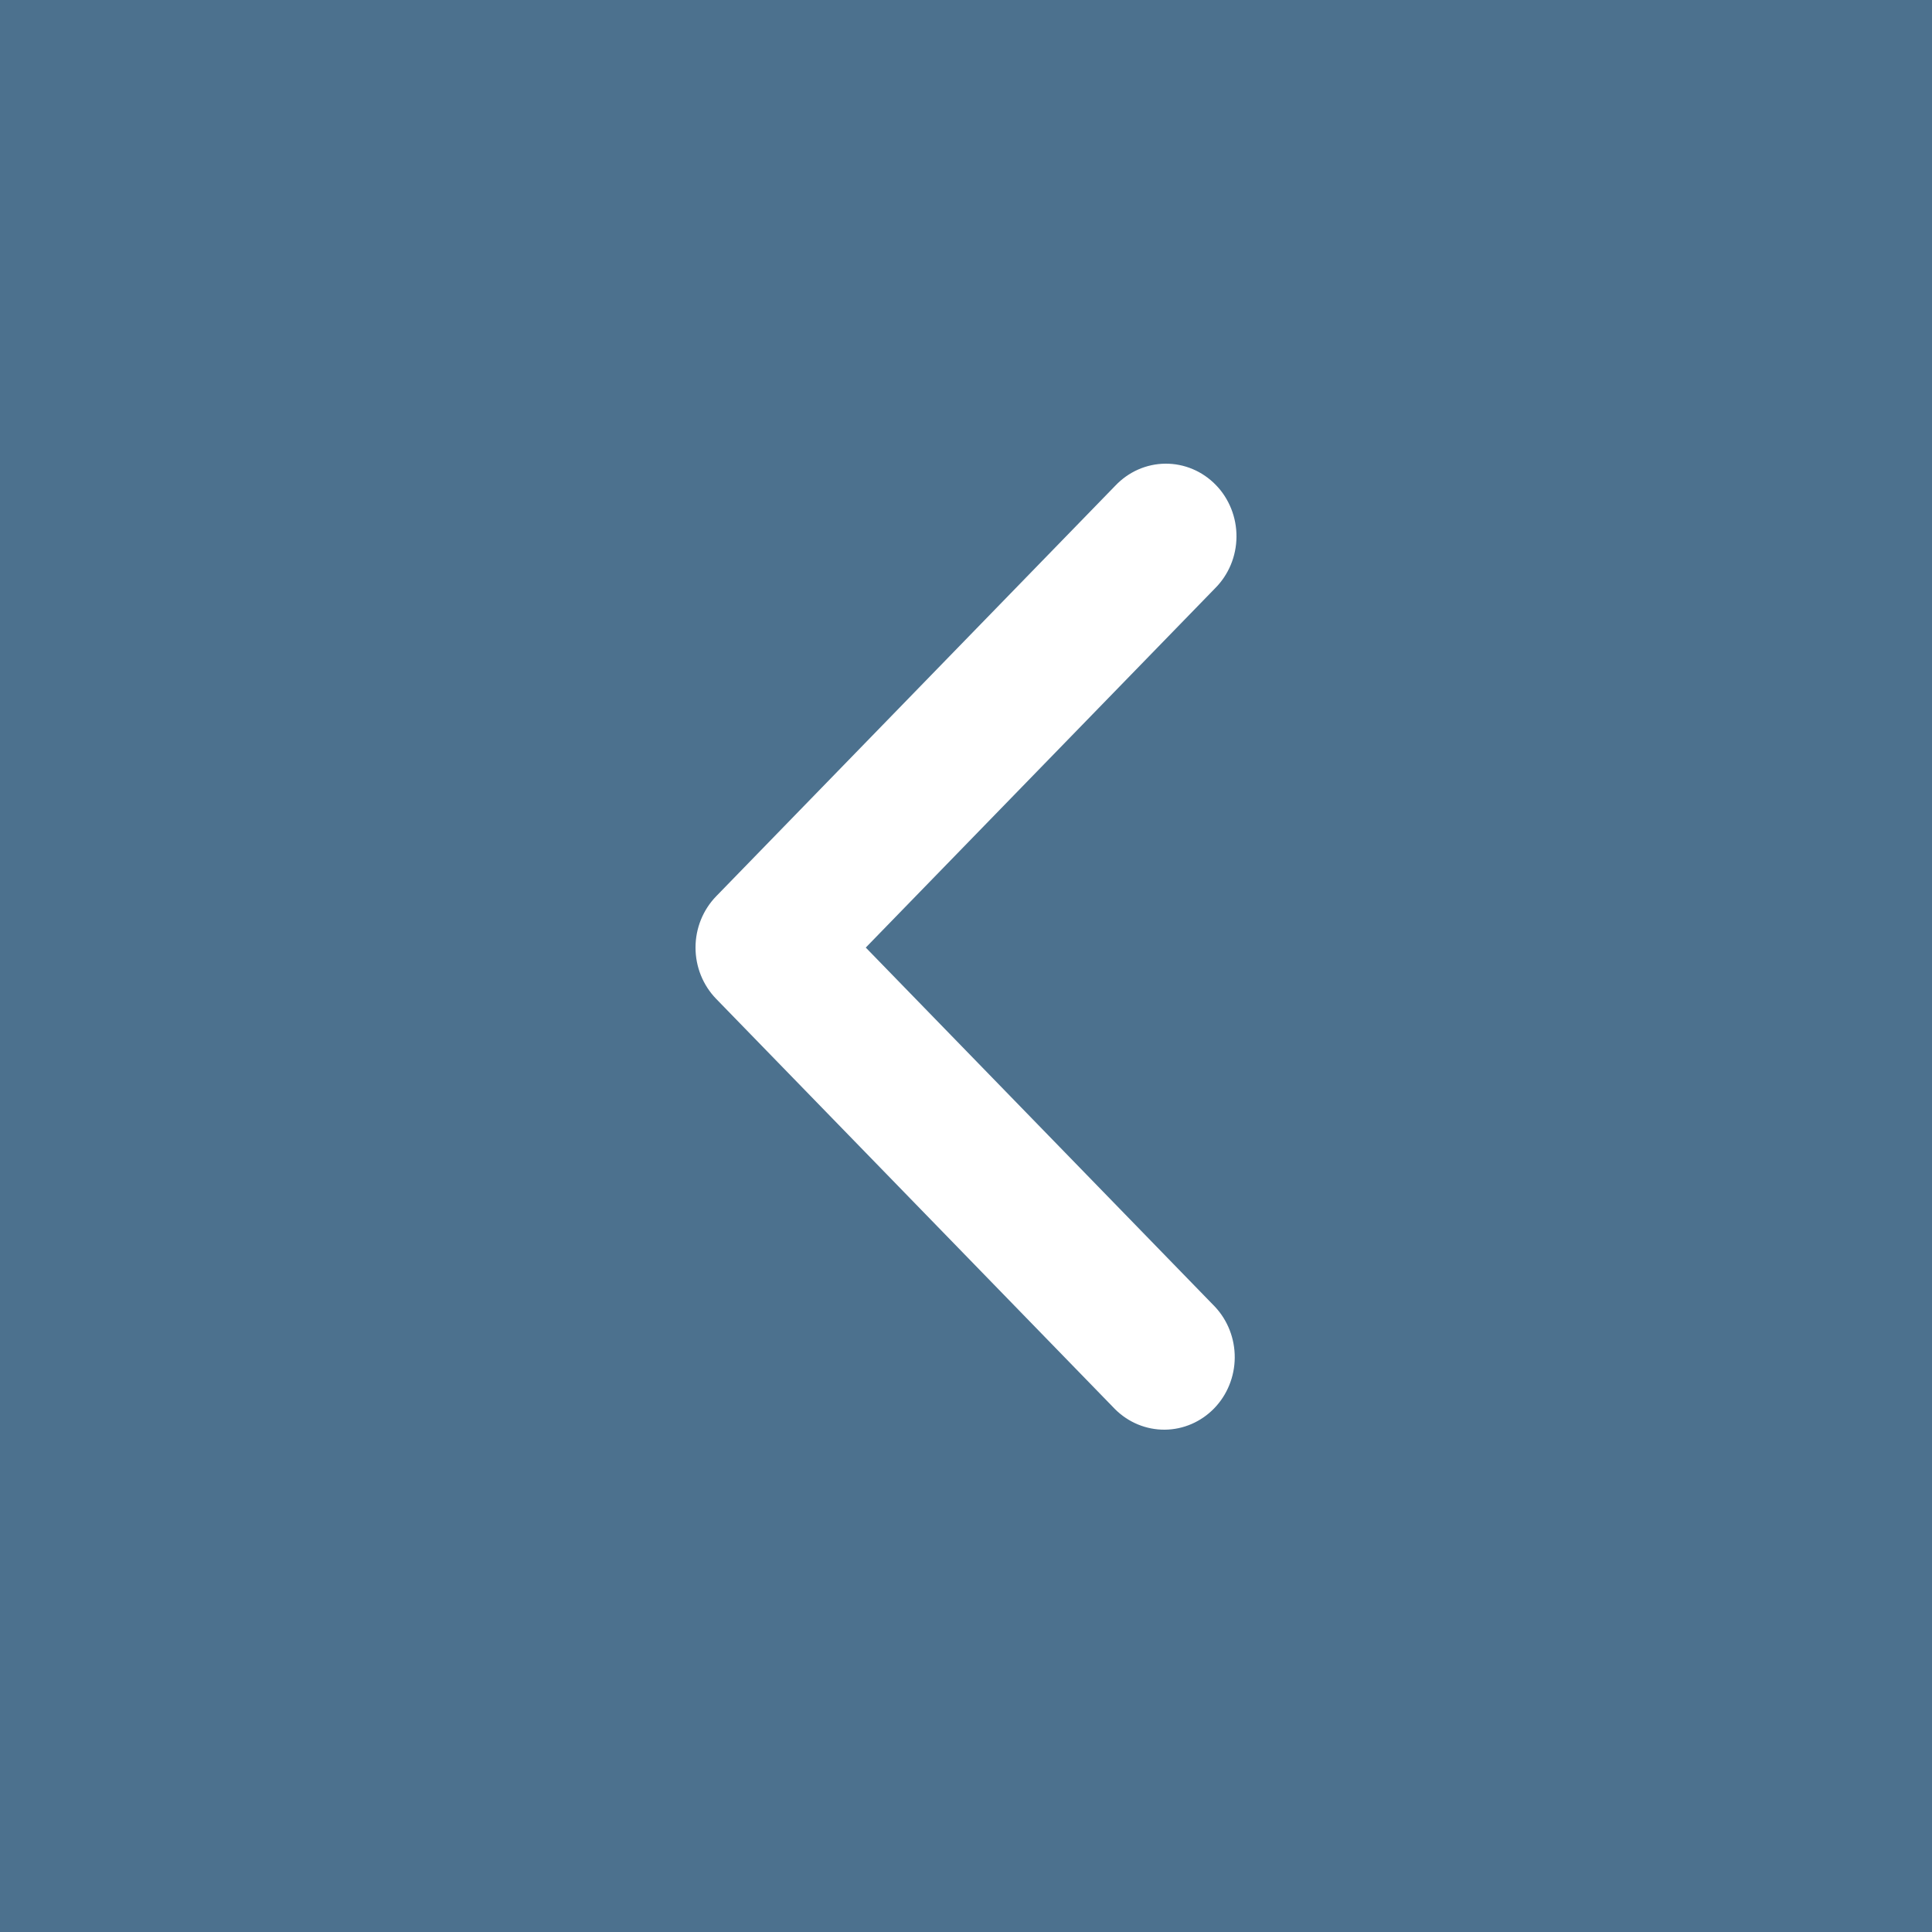 <?xml version="1.0" encoding="UTF-8"?> <svg xmlns="http://www.w3.org/2000/svg" width="50" height="50" viewBox="0 0 50 50" fill="none"><rect width="50" height="50" fill="#4C718E"></rect><path fill-rule="evenodd" clip-rule="evenodd" d="M18.535 25.851C18.192 25.498 18 25.021 18 24.523C18 24.025 18.192 23.548 18.535 23.195L28.861 12.573C29.03 12.394 29.231 12.251 29.454 12.152C29.677 12.054 29.916 12.002 30.159 12C30.401 11.998 30.641 12.045 30.866 12.14C31.09 12.234 31.294 12.374 31.465 12.55C31.637 12.726 31.772 12.936 31.864 13.167C31.956 13.398 32.002 13.645 32 13.894C31.998 14.143 31.948 14.39 31.852 14.619C31.756 14.848 31.617 15.055 31.443 15.228L22.406 24.523L31.443 33.818C31.775 34.172 31.959 34.646 31.955 35.139C31.951 35.631 31.759 36.102 31.421 36.45C31.082 36.798 30.624 36.996 30.145 37C29.667 37.004 29.206 36.815 28.861 36.473L18.535 25.851Z" fill="white"></path></svg> 